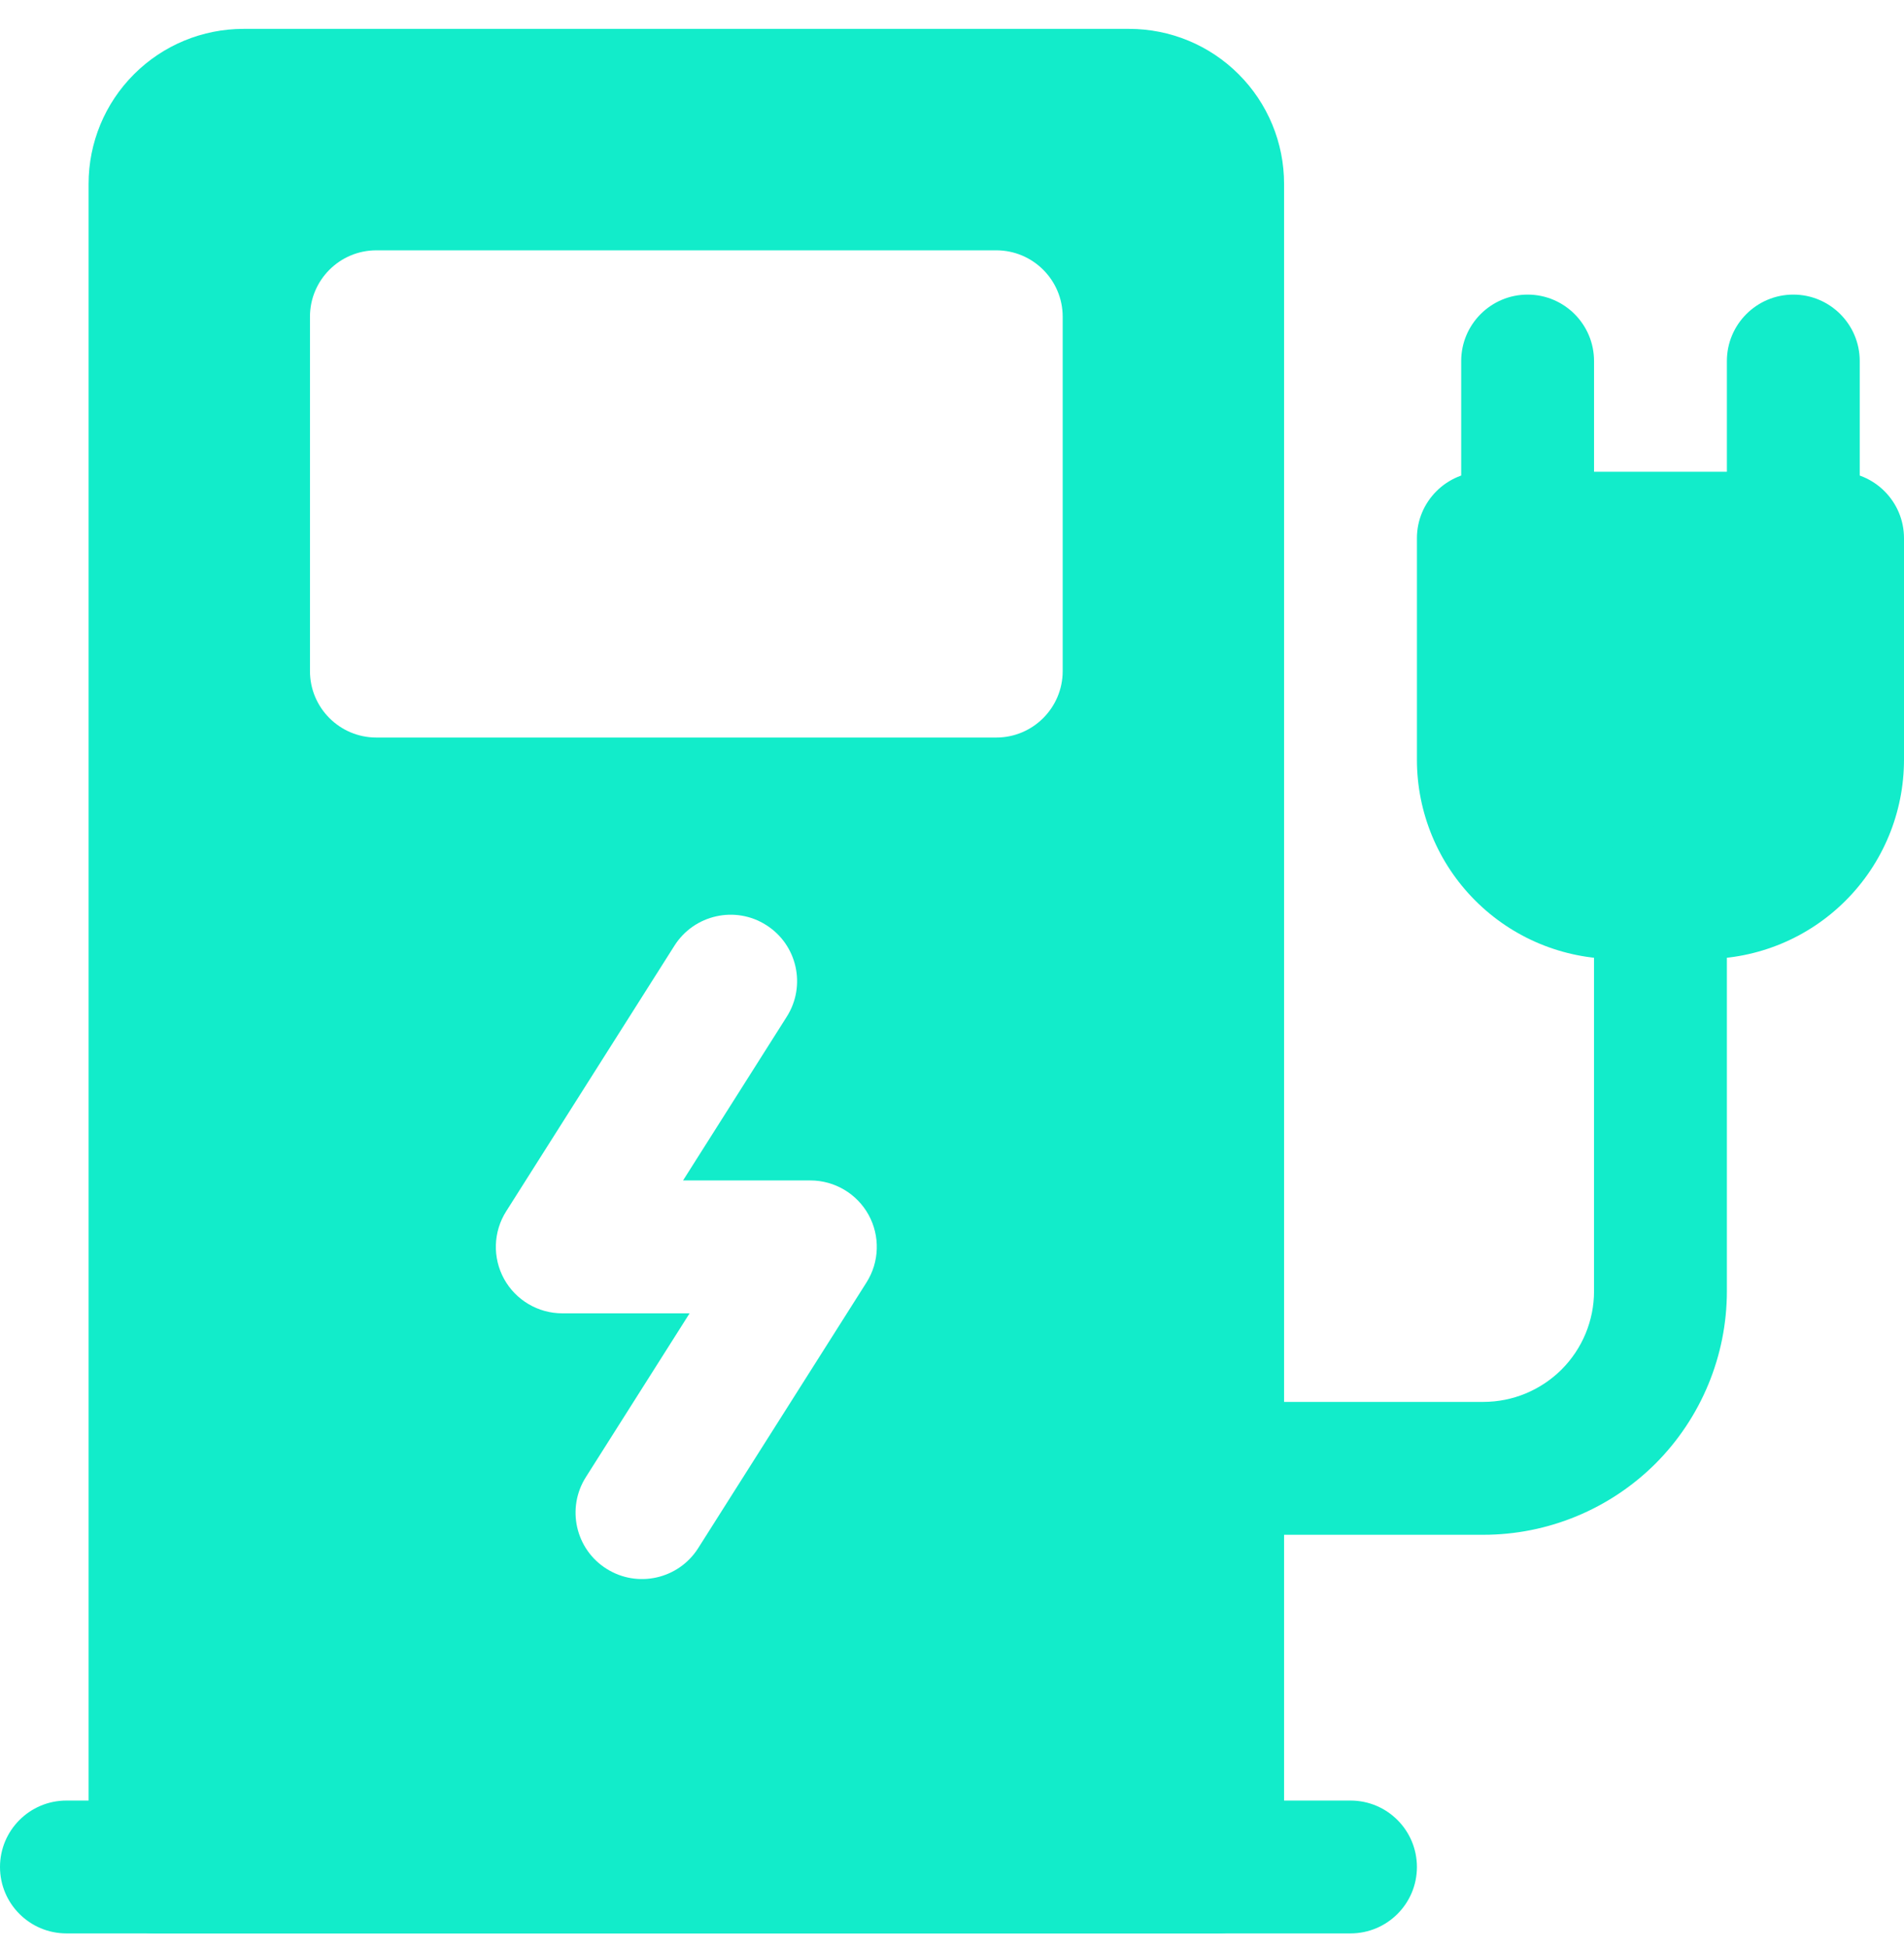 <svg width="44" height="45" viewBox="0 0 44 45" fill="none" xmlns="http://www.w3.org/2000/svg">
<path fill-rule="evenodd" clip-rule="evenodd" d="M29.674 4.248C29.674 3.298 29.298 2.388 28.625 1.716C27.953 1.043 27.043 0.667 26.093 0.667C21.468 0.667 10.253 0.667 5.628 0.667C4.678 0.667 3.768 1.043 3.096 1.716C2.423 2.388 2.047 3.298 2.047 4.248V43.132C2.047 43.979 2.734 44.666 3.581 44.666H28.14C28.987 44.666 29.674 43.979 29.674 43.132V4.248ZM15.588 21.844L11.698 27.983C11.397 28.456 11.379 29.056 11.649 29.547C11.919 30.036 12.435 30.341 12.993 30.341H15.936L13.54 34.123C13.085 34.839 13.298 35.789 14.014 36.241C14.729 36.695 15.678 36.483 16.133 35.768L20.023 29.629C20.324 29.156 20.342 28.556 20.072 28.065C19.802 27.576 19.286 27.271 18.728 27.271H15.785L18.181 23.489C18.636 22.773 18.423 21.823 17.706 21.371C16.992 20.917 16.043 21.13 15.588 21.844ZM24.558 7.318C24.558 6.47 23.87 5.783 23.023 5.783H8.698C7.85 5.783 7.163 6.47 7.163 7.318V15.504C7.163 16.351 7.85 17.039 8.698 17.039H23.023C23.87 17.039 24.558 16.351 24.558 15.504V7.318Z" fill="#12ECCA"/>
<path fill-rule="evenodd" clip-rule="evenodd" d="M44 12.434C44 11.587 43.312 10.899 42.465 10.899H34.279C33.432 10.899 32.744 11.587 32.744 12.434V17.55C32.744 18.772 33.229 19.943 34.093 20.806C34.956 21.67 36.127 22.155 37.349 22.155H39.395C40.617 22.155 41.788 21.67 42.651 20.806C43.515 19.943 44 18.772 44 17.55C44 15.227 44 12.434 44 12.434Z" fill="#12ECCA"/>
<path fill-rule="evenodd" clip-rule="evenodd" d="M1.535 44.666H31.209C32.057 44.666 32.744 43.979 32.744 43.132C32.744 42.284 32.057 41.597 31.209 41.597H1.535C0.688 41.597 0 42.284 0 43.132C0 43.979 0.688 44.666 1.535 44.666Z" fill="#12ECCA"/>
<path fill-rule="evenodd" clip-rule="evenodd" d="M36.837 12.434V8.341C36.837 7.494 36.15 6.806 35.302 6.806C34.455 6.806 33.767 7.494 33.767 8.341V12.434C33.767 13.281 34.455 13.969 35.302 13.969C36.15 13.969 36.837 13.281 36.837 12.434Z" fill="#12ECCA"/>
<path fill-rule="evenodd" clip-rule="evenodd" d="M42.977 12.434V8.341C42.977 7.494 42.289 6.806 41.442 6.806C40.595 6.806 39.907 7.494 39.907 8.341V12.434C39.907 13.281 40.595 13.969 41.442 13.969C42.289 13.969 42.977 13.281 42.977 12.434Z" fill="#12ECCA"/>
<path fill-rule="evenodd" clip-rule="evenodd" d="M36.837 20.62V29.829C36.837 30.509 36.567 31.157 36.088 31.638C35.607 32.117 34.959 32.387 34.279 32.387H28.14C27.292 32.387 26.605 33.075 26.605 33.922C26.605 34.77 27.292 35.457 28.14 35.457H34.279C35.771 35.457 37.204 34.864 38.26 33.81C39.313 32.754 39.907 31.321 39.907 29.829C39.907 25.92 39.907 20.62 39.907 20.62C39.907 19.773 39.219 19.085 38.372 19.085C37.525 19.085 36.837 19.773 36.837 20.62Z" fill="#12ECCA"/>
</svg>
